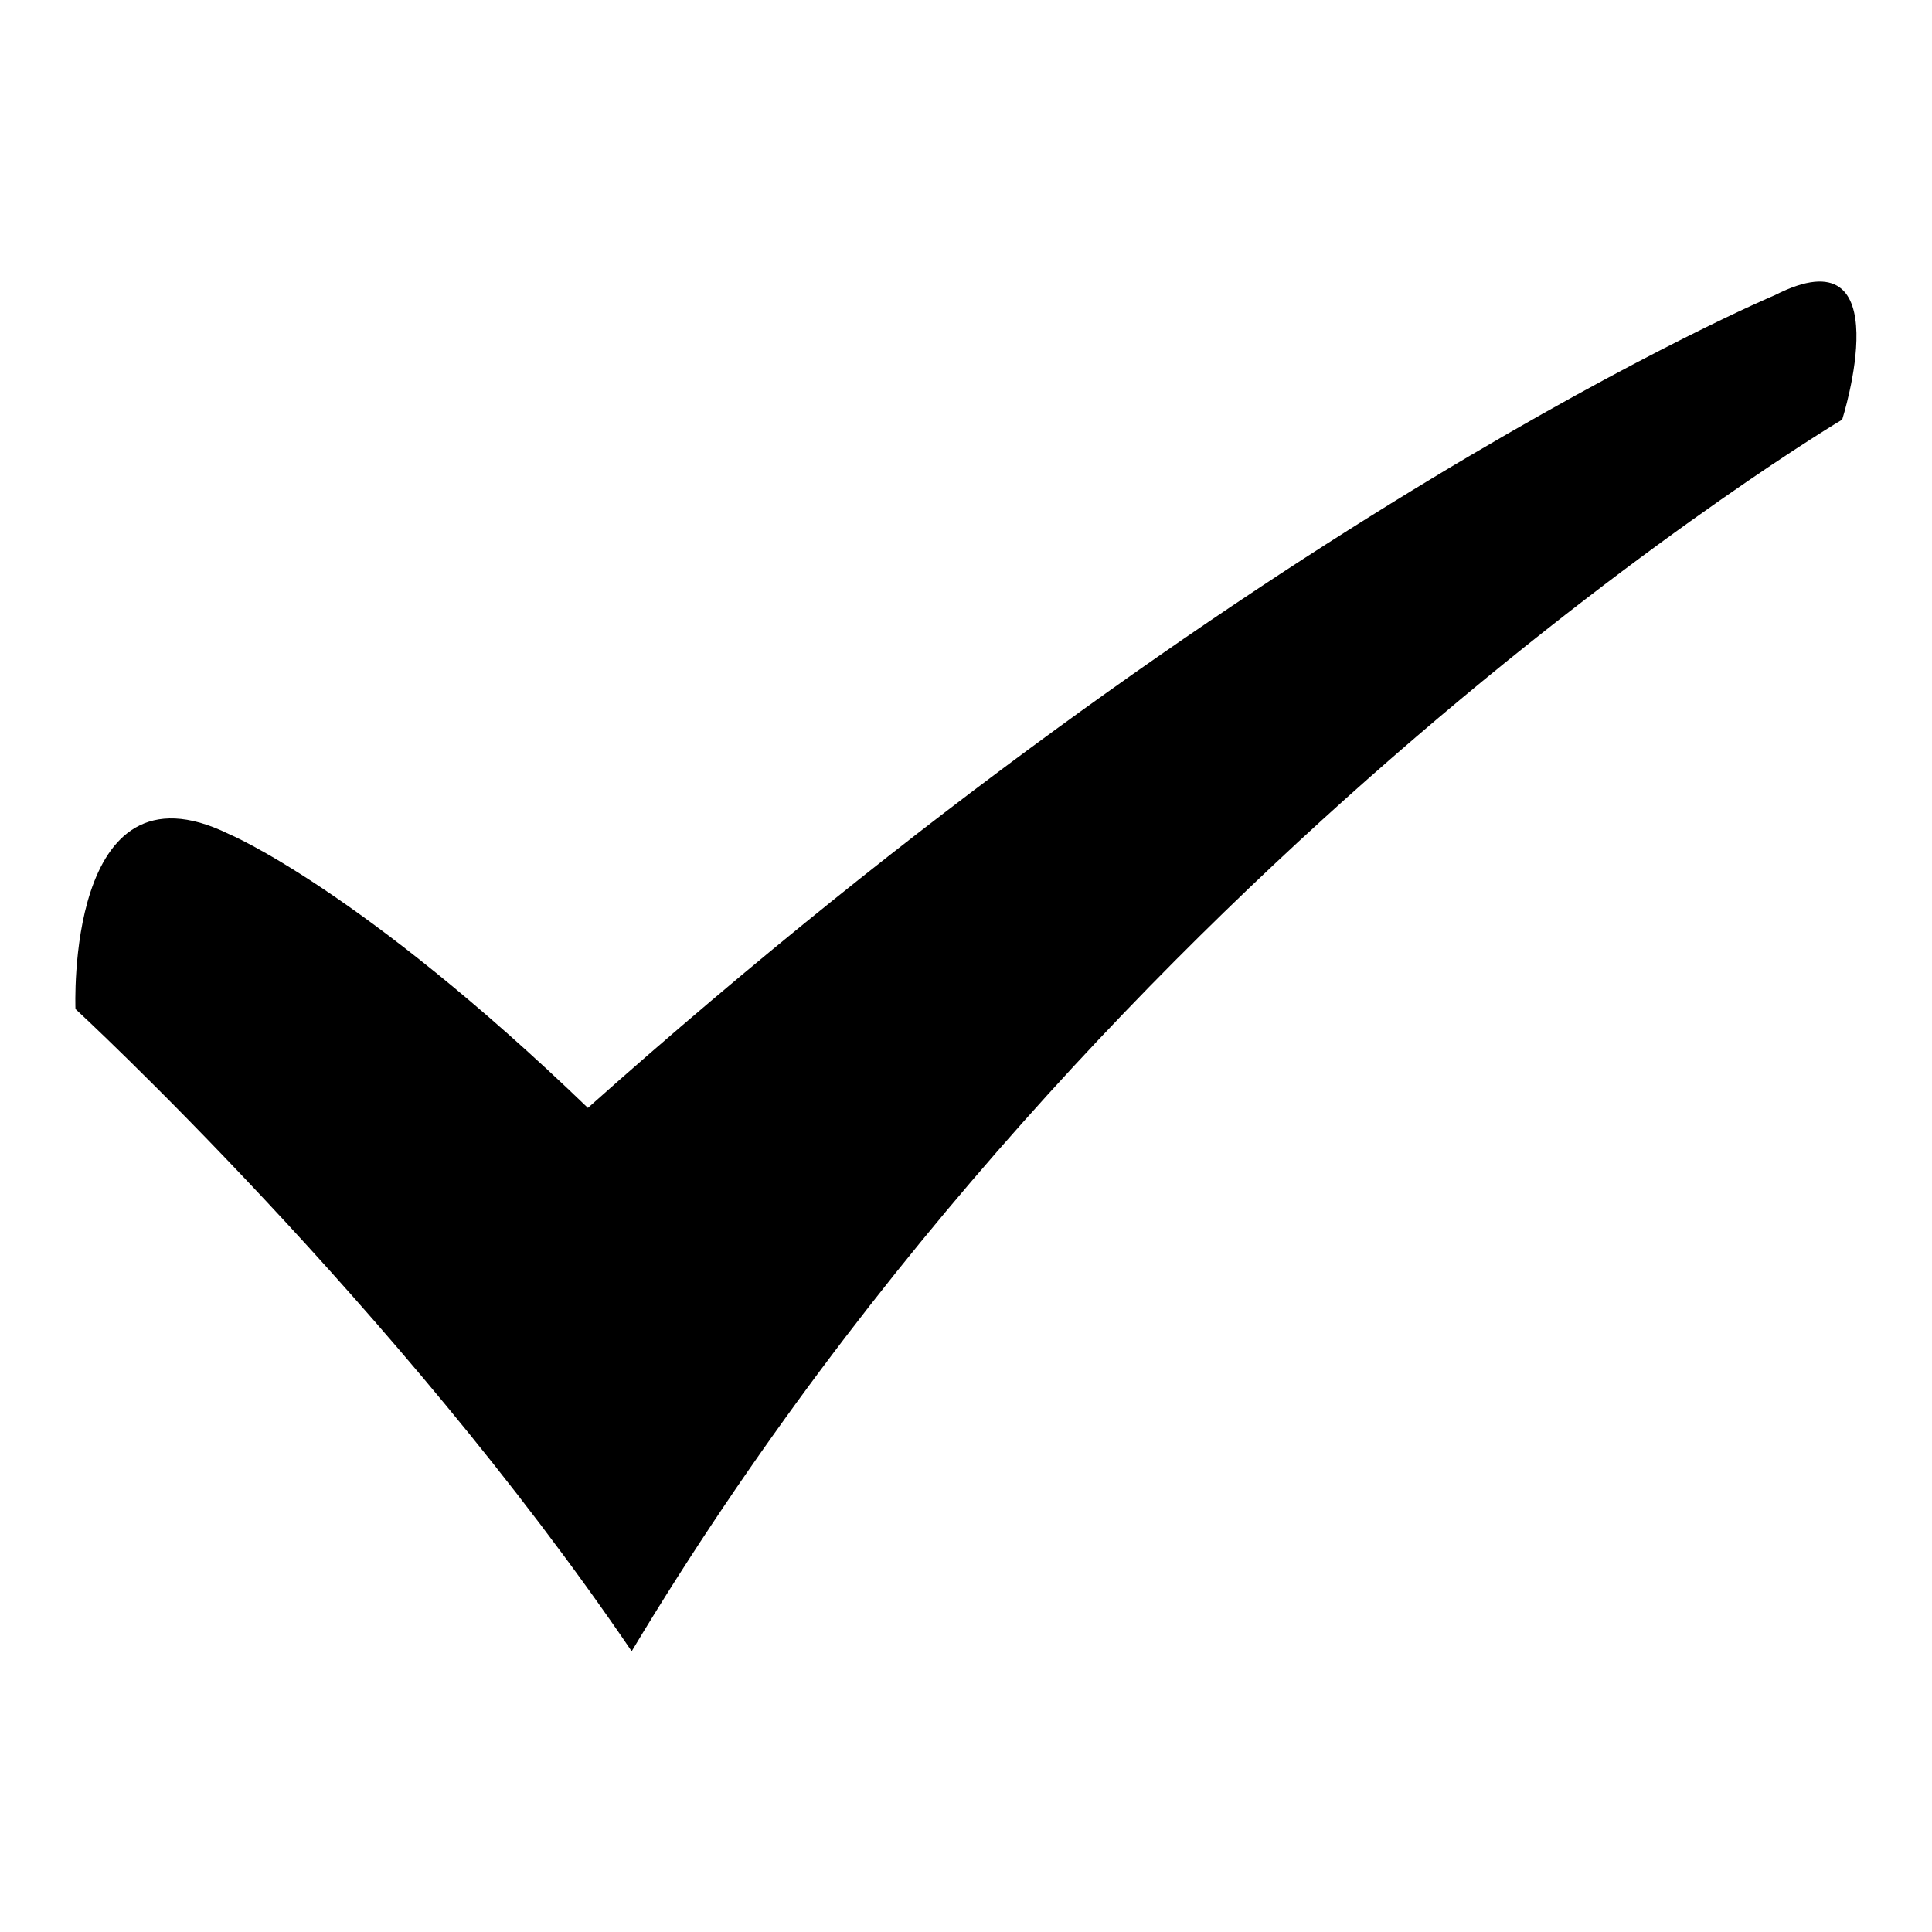 <?xml version="1.0" encoding="utf-8"?>
<!-- Svg Vector Icons : http://www.onlinewebfonts.com/icon -->
<!DOCTYPE svg PUBLIC "-//W3C//DTD SVG 1.1//EN" "http://www.w3.org/Graphics/SVG/1.1/DTD/svg11.dtd">
<svg version="1.1" xmlns="http://www.w3.org/2000/svg" xmlns:xlink="http://www.w3.org/1999/xlink" x="0px" y="0px" viewBox="0 0 256 256" enable-background="new 0 0 256 256" xml:space="preserve">
<g> <path fill="#000000" d="M10,133.7c0,0,42.6,39.3,73.7,85.1C146.9,113.4,244.1,55.6,244.1,55.6s8-25.1-8.9-16.5 c0,0-69,29-157.3,107.7c-30.1-29-47.6-36.3-47.6-36.3C8.6,99.9,10,133.7,10,133.7z"/></g>
</svg>
